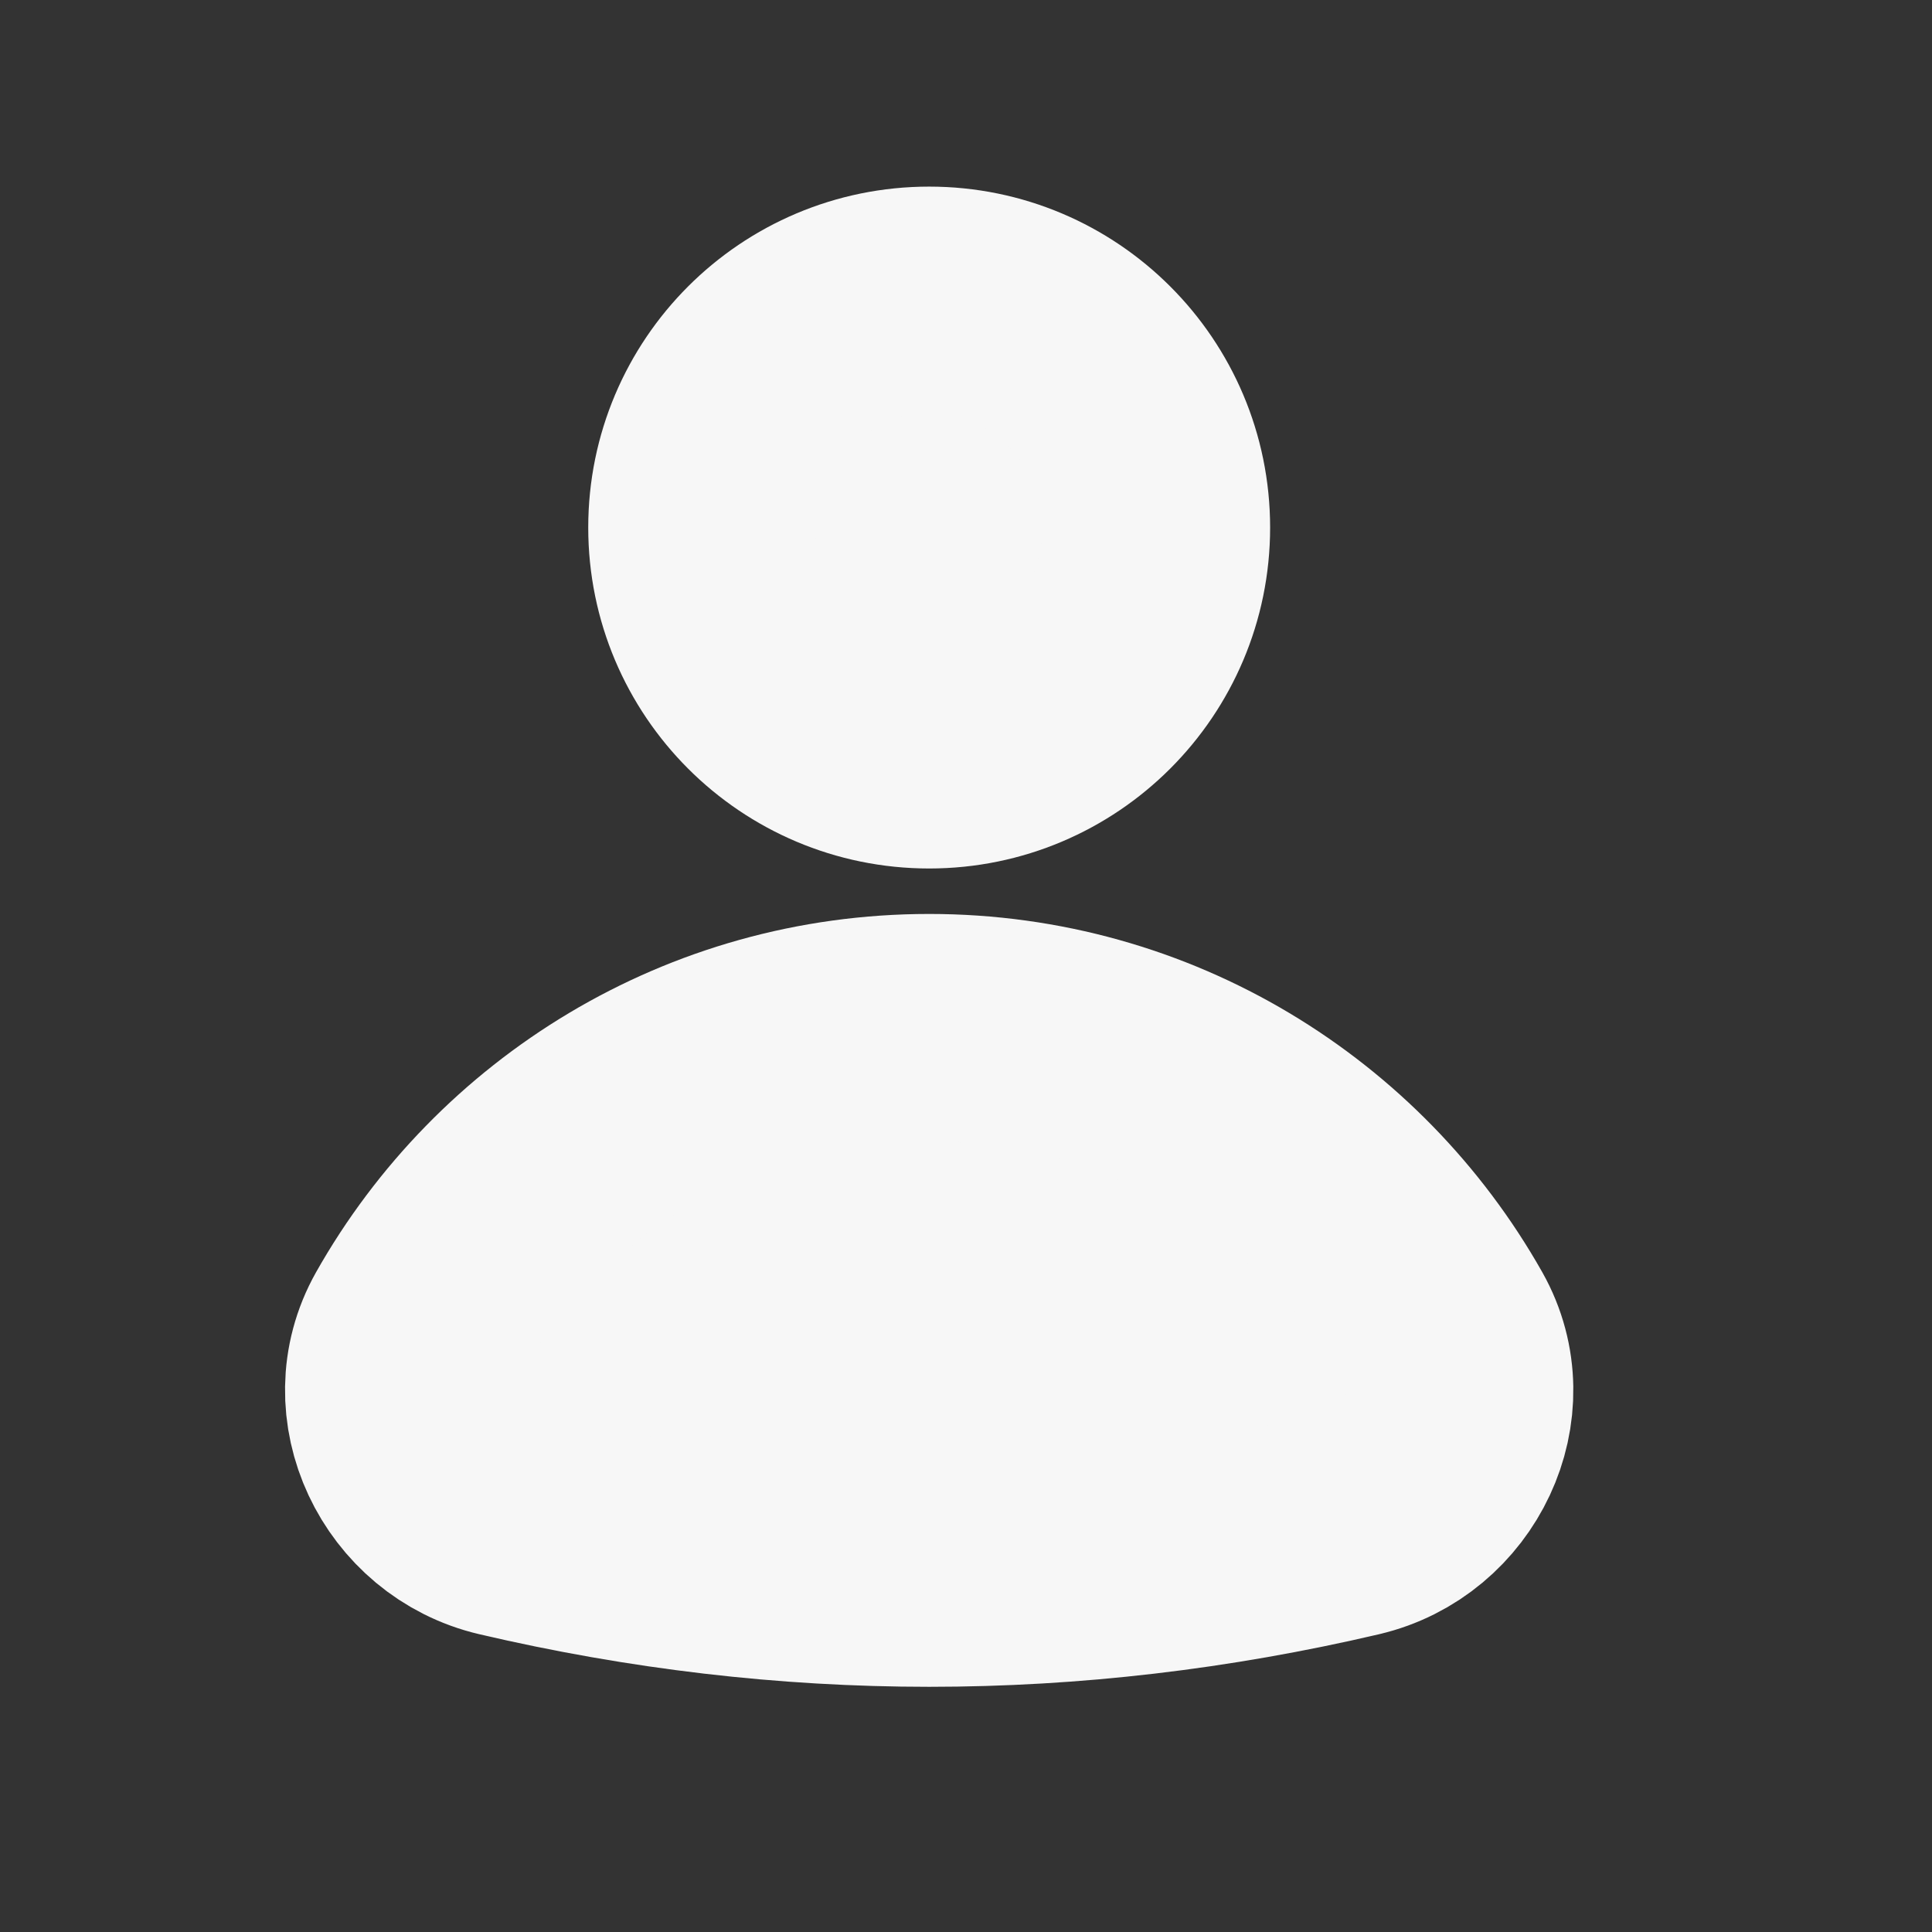 <svg width="17" height="17" viewBox="0 0 17 17" fill="none" xmlns="http://www.w3.org/2000/svg">
    <rect x="0" y="0" width="17" height="17" fill="#333333" stroke="none"/>
    <path d="M8.176 6.642C9.28 6.642 10.176 5.746 10.176 4.642C10.176 3.537 9.28 2.642 8.176 2.642C7.071 2.642 6.176 3.537 6.176 4.642C6.176 5.746 7.071 6.642 8.176 6.642Z"
          fill="#F7F7F7" stroke="#F7F7F7" stroke-width="2" stroke-linecap="round" stroke-linejoin="round"/>
    <path d="M11.907 13.406C12.665 13.229 13.082 12.364 12.7 11.686C11.809 10.108 10.118 9.042 8.176 9.042C6.234 9.042 4.543 10.108 3.652 11.686C3.27 12.364 3.687 13.229 4.445 13.406C6.933 13.988 9.42 13.988 11.908 13.406H11.907Z"
          fill="#F7F7F7" stroke="#F7F7F7" stroke-width="2" stroke-linecap="round" stroke-linejoin="round"/>
</svg>
